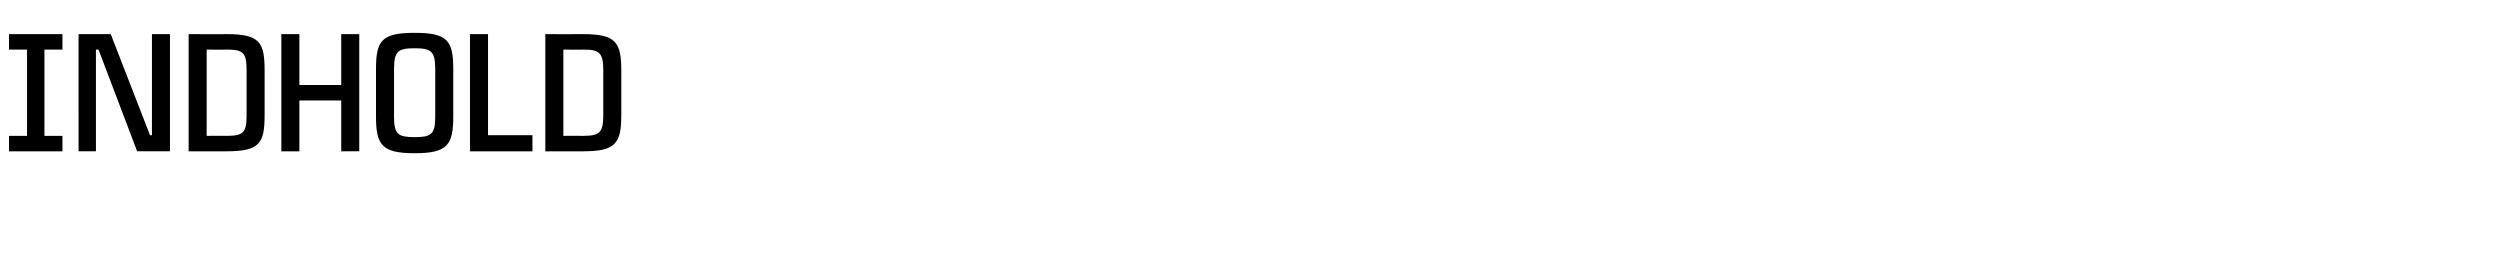 <?xml version="1.0" standalone="no"?><!DOCTYPE svg PUBLIC "-//W3C//DTD SVG 1.1//EN" "http://www.w3.org/Graphics/SVG/1.1/DTD/svg11.dtd"><svg xmlns="http://www.w3.org/2000/svg" version="1.1" width="388.3px" height="39.5px" viewBox="0 -4 388.3 39.5" style="top:-4px"><desc>indhold</desc><defs/><g id="Polygon314320"><path d="m6.9 3.7v13.4h2.8v2.4H1.4v-2.4h2.8V3.7H1.4V1.3h8.3v2.4H6.9zm19.5-2.4v18.2h-5.1l-6-15.8h-.4v15.8h-2.7V1.3h5L23.3 17h.3V1.3h2.8zM41.1 7v6.8c0 4.4-.7 5.7-5.9 5.7h-5.9V1.3s5.93.03 5.9 0c5.2 0 5.9 1.3 5.9 5.7zm-2.8-.1c0-2.7-.5-3.2-3.1-3.2c.03.04-3.1 0-3.1 0v13.4s3.13-.02 3.1 0c2.6 0 3.1-.5 3.1-3.2v-7zm17.5-5.6v18.2H53v-7.9h-6.5v7.9h-2.8V1.3h2.8v7.9h6.5V1.3h2.8zm14.6 5.4v7.4c0 4.4-.9 5.7-6 5.7c-5.1 0-6-1.3-6-5.7V6.7c0-4.4.9-5.6 6-5.6c5.1 0 6 1.2 6 5.6zm-2.8 0c0-2.8-.7-3.2-3.2-3.2c-2.5 0-3.2.4-3.2 3.2v7.5c0 2.7.7 3.1 3.2 3.1c2.5 0 3.2-.4 3.2-3.1V6.7zM82.7 17v2.5H73V1.3h2.8V17h6.9zM96.5 7v6.8c0 4.4-.8 5.7-5.9 5.7h-5.9V1.3s5.88.03 5.9 0c5.1 0 5.9 1.3 5.9 5.7zm-2.8-.1c0-2.7-.6-3.2-3.1-3.2c-.02.04-3.1 0-3.1 0v13.4s3.08-.02 3.1 0c2.5 0 3.1-.5 3.1-3.2v-7z" stroke="none" fill="#000"/></g></svg>
